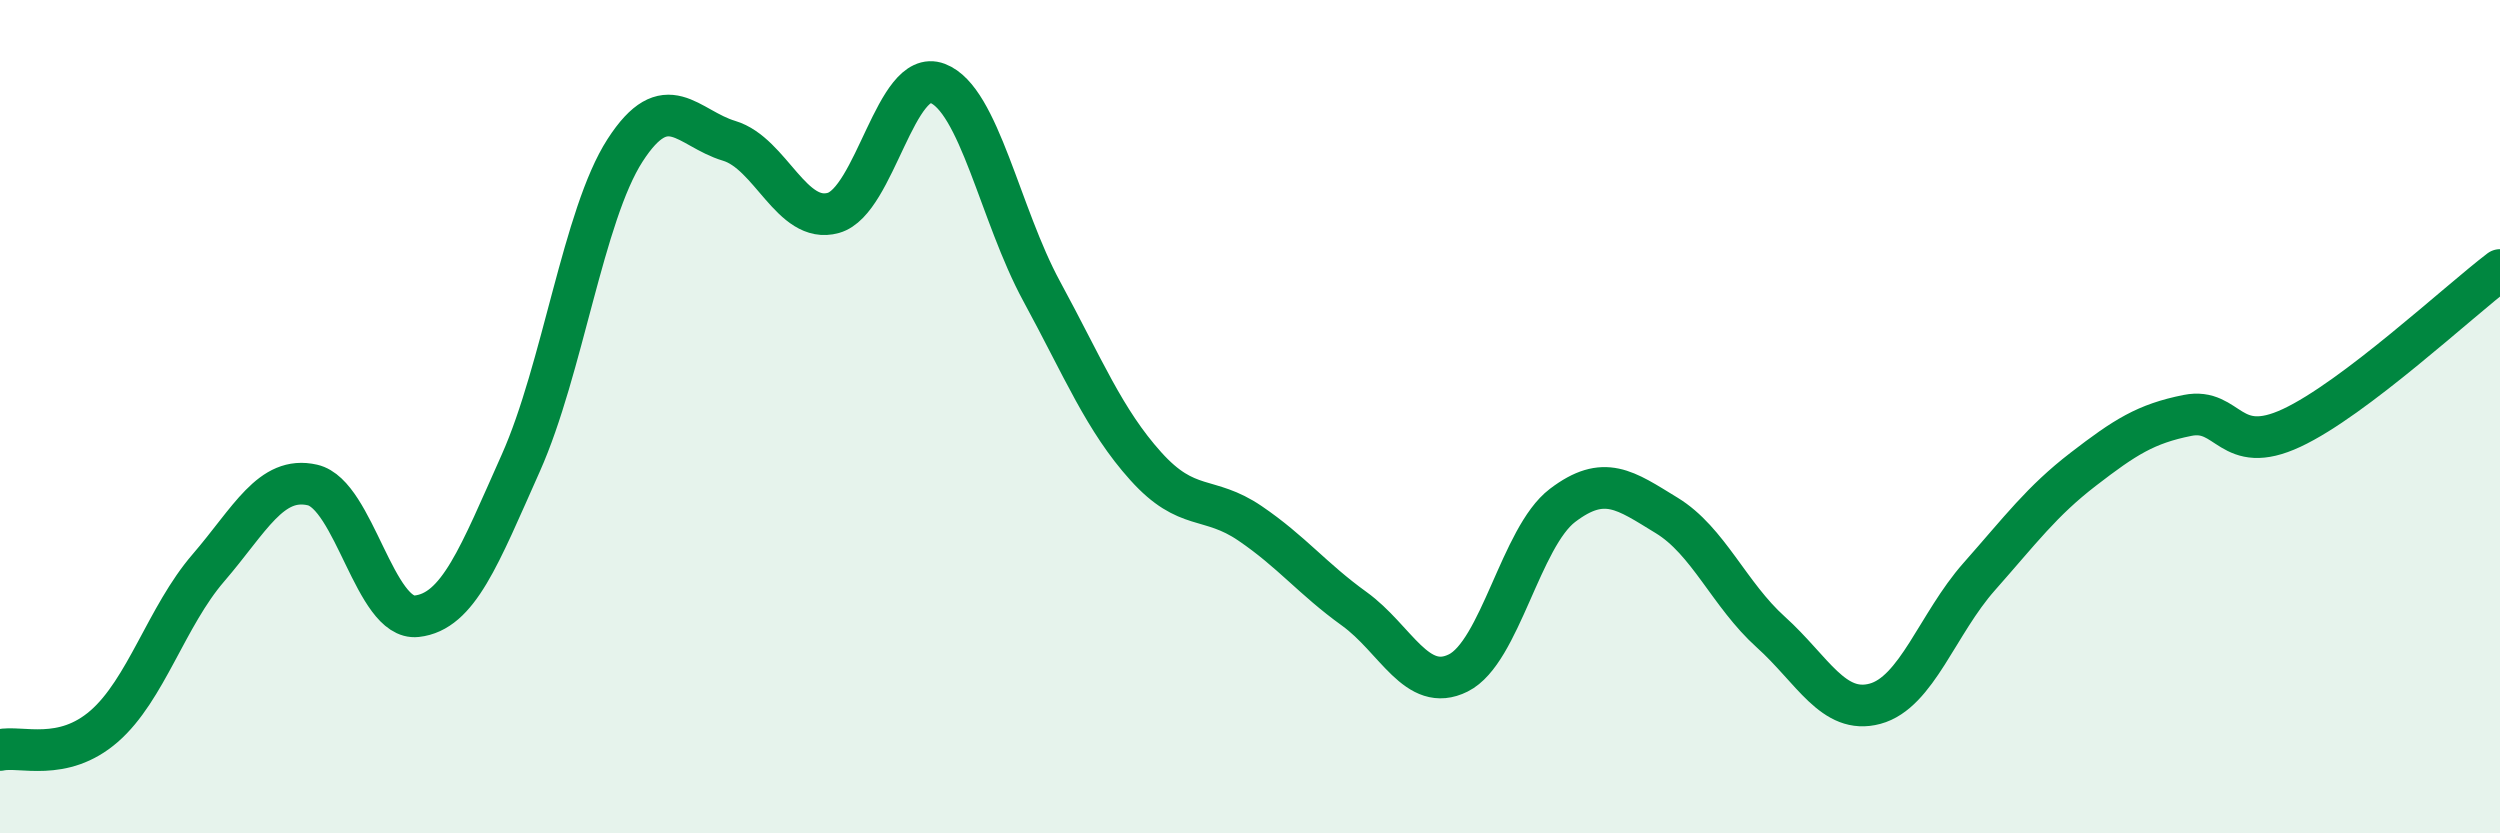 
    <svg width="60" height="20" viewBox="0 0 60 20" xmlns="http://www.w3.org/2000/svg">
      <path
        d="M 0,18 C 0.5,17.89 1.5,18.3 2.5,17.43 C 3.5,16.56 4,14.79 5,13.63 C 6,12.47 6.5,11.41 7.5,11.64 C 8.5,11.87 9,14.9 10,14.79 C 11,14.68 11.5,13.35 12.5,11.11 C 13.5,8.87 14,5.16 15,3.61 C 16,2.06 16.5,3.08 17.5,3.38 C 18.5,3.68 19,5.39 20,5.11 C 21,4.83 21.5,1.62 22.5,2 C 23.5,2.38 24,5.15 25,6.99 C 26,8.83 26.5,10.08 27.5,11.19 C 28.5,12.3 29,11.88 30,12.56 C 31,13.24 31.5,13.89 32.5,14.61 C 33.5,15.33 34,16.65 35,16.15 C 36,15.65 36.5,12.89 37.5,12.13 C 38.5,11.37 39,11.76 40,12.37 C 41,12.98 41.5,14.27 42.5,15.17 C 43.5,16.07 44,17.16 45,16.89 C 46,16.62 46.5,14.97 47.5,13.84 C 48.5,12.71 49,12.03 50,11.26 C 51,10.49 51.5,10.17 52.5,9.97 C 53.5,9.77 53.5,10.97 55,10.27 C 56.5,9.57 59,7.24 60,6.48L60 20L0 20Z"
        fill="#008740"
        opacity="0.1"
        stroke-linecap="round"
        stroke-linejoin="round"
      />
      <path
        d="M 0,18 C 0.5,17.89 1.5,18.3 2.5,17.43 C 3.5,16.56 4,14.79 5,13.63 C 6,12.47 6.5,11.41 7.5,11.64 C 8.5,11.87 9,14.9 10,14.79 C 11,14.68 11.5,13.35 12.5,11.11 C 13.5,8.87 14,5.16 15,3.61 C 16,2.06 16.5,3.08 17.5,3.38 C 18.5,3.68 19,5.39 20,5.11 C 21,4.83 21.5,1.62 22.5,2 C 23.5,2.38 24,5.15 25,6.99 C 26,8.83 26.5,10.08 27.5,11.19 C 28.5,12.3 29,11.88 30,12.56 C 31,13.24 31.5,13.89 32.5,14.61 C 33.5,15.33 34,16.65 35,16.15 C 36,15.65 36.5,12.89 37.5,12.13 C 38.5,11.37 39,11.76 40,12.37 C 41,12.98 41.5,14.27 42.5,15.17 C 43.5,16.07 44,17.16 45,16.89 C 46,16.62 46.5,14.97 47.5,13.84 C 48.5,12.71 49,12.03 50,11.26 C 51,10.49 51.5,10.17 52.5,9.97 C 53.5,9.77 53.5,10.97 55,10.27 C 56.5,9.57 59,7.24 60,6.48"
        stroke="#008740"
        stroke-width="1"
        fill="none"
        stroke-linecap="round"
        stroke-linejoin="round"
      />
    </svg>
  